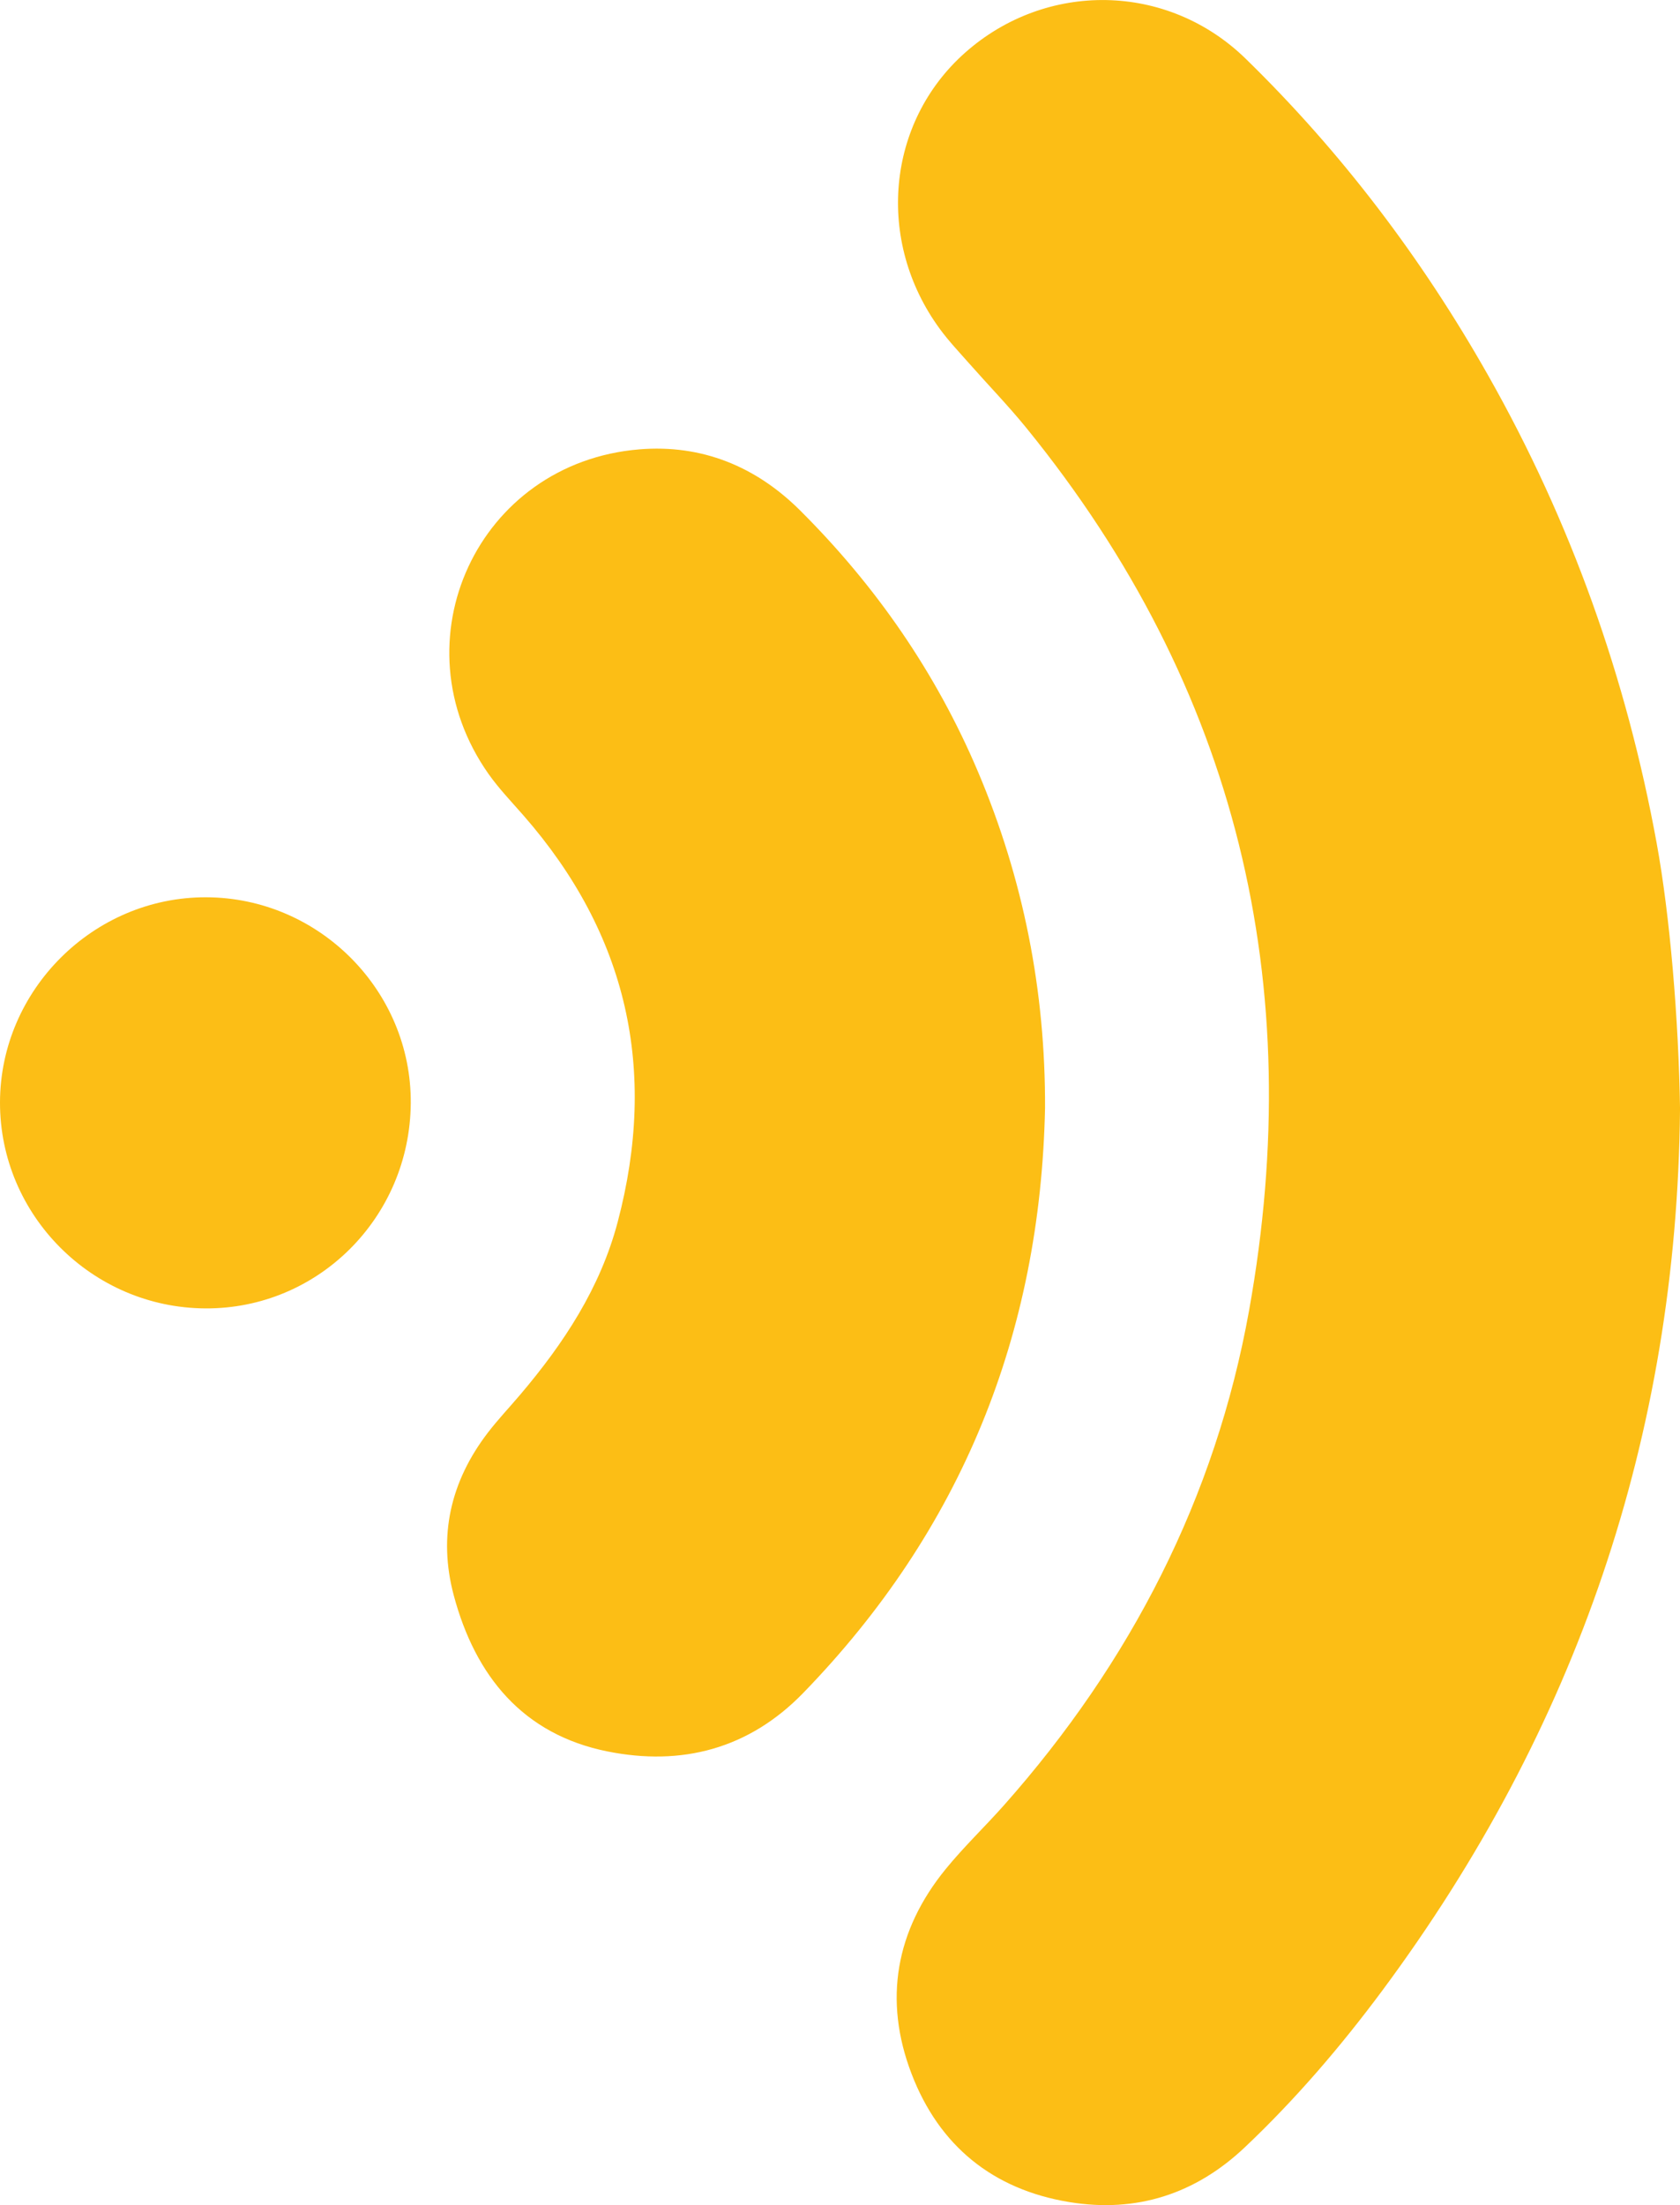 <?xml version="1.0" encoding="UTF-8"?><svg xmlns="http://www.w3.org/2000/svg" viewBox="0 0 575.21 754.71"><g id="Camada_1"><path d="M272.59,374.41c1.93,0,1.93-3,0-3s-1.93,3,0,3h0Z" style="fill:#fcbeff;"/></g><g id="Camada_3"><g><path d="M575.21,380.05c-1.14,111.45-35.49,211.71-101.86,301.14-14.25,19.19-29.78,37.32-47.15,53.75-16.85,15.93-37.01,22.52-60.06,18.74-26.29-4.31-44.63-19.34-54.04-43.92-9.66-25.21-5.46-49.03,11.7-70.07,6.21-7.62,13.39-14.45,19.93-21.82,43.33-48.84,72.42-105.23,83.94-169.36,20.07-111.75-4.01-213.17-76.22-302-6.21-7.64-13.09-14.72-19.61-22.11-3.43-3.89-7.02-7.67-10.07-11.84-22.01-30.06-18.24-70.66,8.65-94.52,27.71-24.59,69.21-24.15,96.09,2.06,32.86,32.04,60.36,68.37,82.99,108.34,28.37,50.1,47.39,103.58,57.73,160.18,4.49,24.57,7.52,59.88,8,91.43Z" style="fill:#fcbe15;"/><path d="M357.81,379.17c-1.59,77.48-28.62,144.46-82.81,200.27-18.67,19.22-41.69,25.08-67,20-28.94-5.8-45.24-25.78-52.63-53.38-5.44-20.34-1.12-39.05,11.67-55.73,3.46-4.51,7.4-8.66,11.09-13.01,14.89-17.55,27.38-36.47,33.35-59.05,13.75-52.02,3.35-98.47-32.18-139.1-4.09-4.68-8.44-9.2-12.01-14.25-32.03-45.4-3.72-106.61,51.67-111.13,21.21-1.73,39.75,5.75,54.93,20.85,26.01,25.89,46.57,55.58,60.92,89.39,15.59,36.74,23.15,75.15,23,115.14Z" style="fill:#fcbe15;"/><path d="M140.64,377.63c-.32,39.07-31.73,70.41-70.36,70.18C31.54,447.59-.06,415.89,0,377.32c.06-38.51,32.04-70.34,70.58-70.22,38.69,.11,70.37,32.01,70.06,70.53Z" style="fill:#fcbe16;"/></g></g></svg>